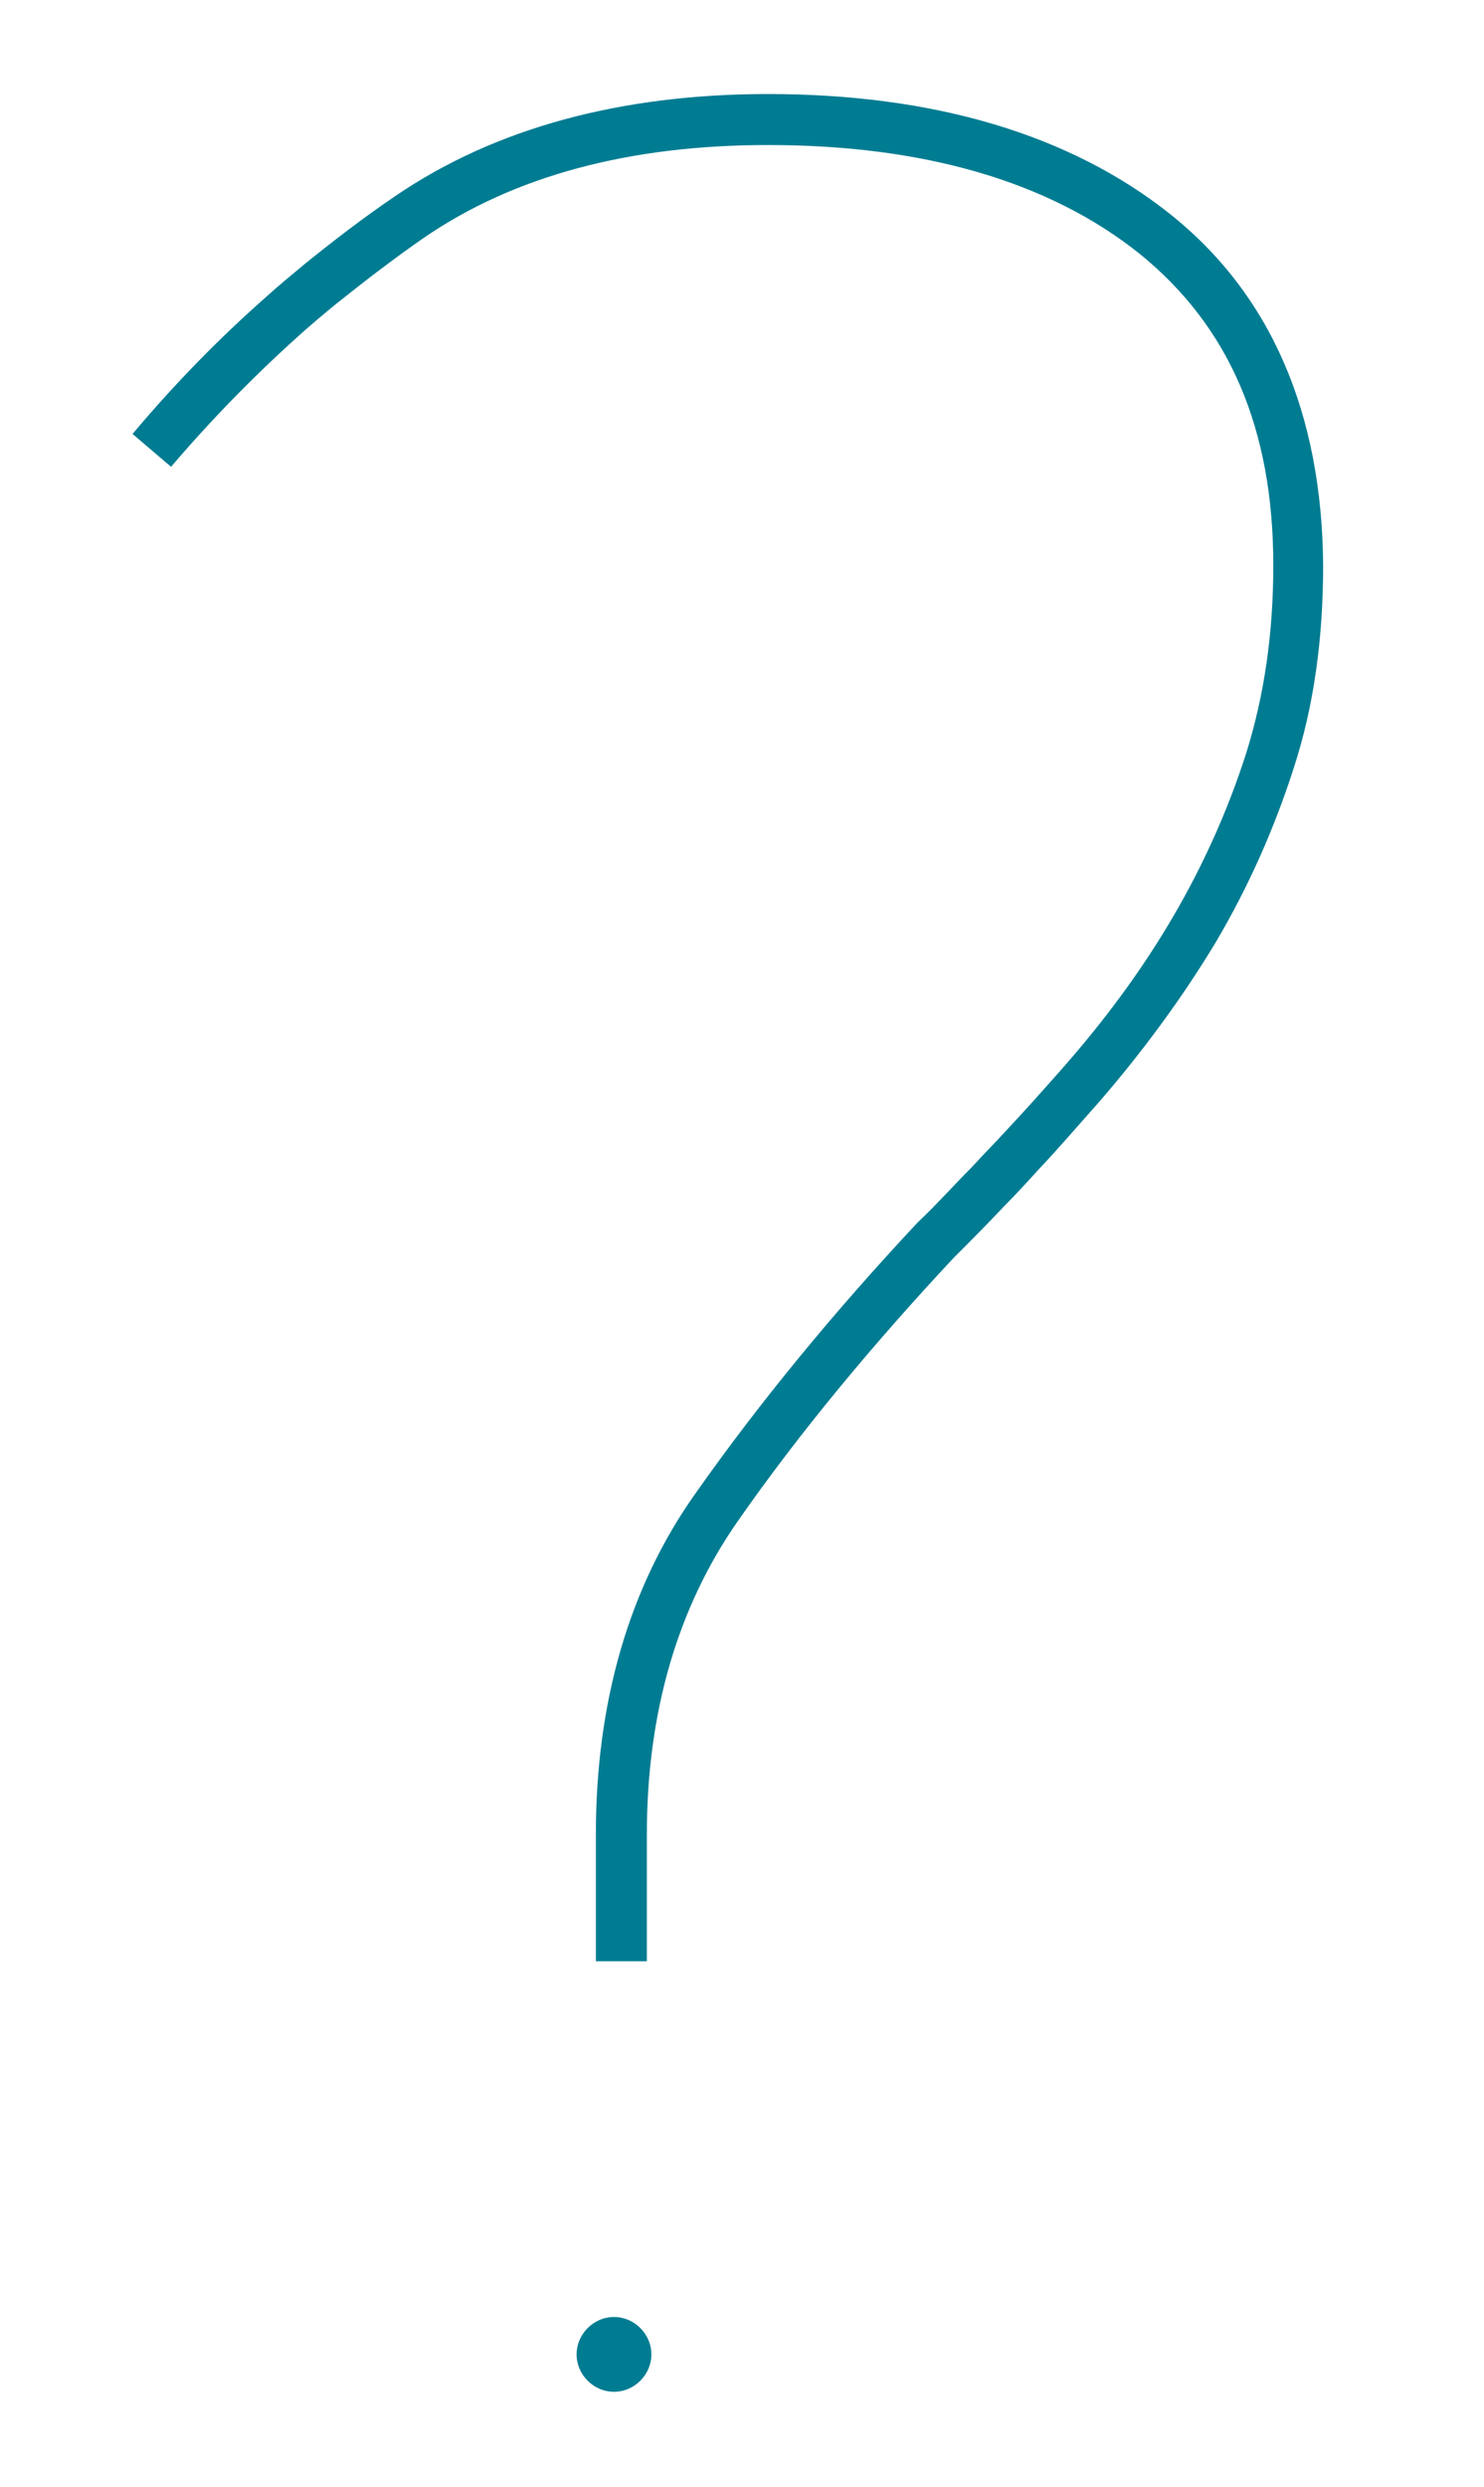 <?xml version="1.0" encoding="utf-8"?>
<!-- Generator: Adobe Illustrator 26.0.3, SVG Export Plug-In . SVG Version: 6.00 Build 0)  -->
<svg version="1.1" id="Layer_1" xmlns="http://www.w3.org/2000/svg" xmlns:xlink="http://www.w3.org/1999/xlink" x="0px" y="0px"
	 viewBox="0 0 131 219.5" style="enable-background:new 0 0 131 219.5;" xml:space="preserve">
<style type="text/css">
	.st0{fill:#007C92;}
</style>
<g>
	<path class="st0" d="M103.3,18.9c-8.8-7-20.8-10.6-35.5-10.6c-13,0-24.1,3-32.9,9c-2.8,1.9-5.4,3.9-8,6c-1.2,1-2.3,1.9-3.4,2.9
		c-4.2,3.7-8.1,7.7-11.8,12.1l3.4,2.9c3.5-4.1,7.2-7.9,11.2-11.5c1.1-1,2.3-2,3.4-2.9c2.5-2,5.1-4,7.7-5.8c8-5.5,18.2-8.2,30.4-8.2
		c13.7,0,24.8,3.2,32.8,9.6c7.9,6.4,11.8,15.4,11.8,27.5c0,6-0.8,11.5-2.4,16.6c-1.6,5-3.8,9.9-6.5,14.5s-6,9.1-9.9,13.5
		c-1.5,1.7-3.1,3.5-4.7,5.2c-1,1.1-2.1,2.2-3.1,3.3c-1.6,1.6-3.1,3.3-4.8,4.9c-7.3,7.8-13.9,15.8-19.6,23.9
		c-5.9,8.3-8.8,18.5-8.8,30.1v11.2h4.5v-11.2c0-10.7,2.7-20,8-27.6c5.5-7.9,12-15.7,19.1-23.3c1.5-1.5,3-3,4.4-4.5
		c1.1-1.1,2.1-2.2,3.1-3.3c1.8-1.9,3.5-3.9,5.2-5.8c4-4.6,7.5-9.4,10.4-14.2c2.9-4.9,5.2-10.1,6.9-15.4c1.8-5.5,2.6-11.5,2.6-17.9
		C116.7,36.5,112.2,26,103.3,18.9z"/>
	<path class="st0" d="M54.2,204.5c-1.8,0-3.3,1.5-3.3,3.3s1.5,3.3,3.3,3.3s3.3-1.5,3.3-3.3S56,204.5,54.2,204.5z"/>
</g>
</svg>
